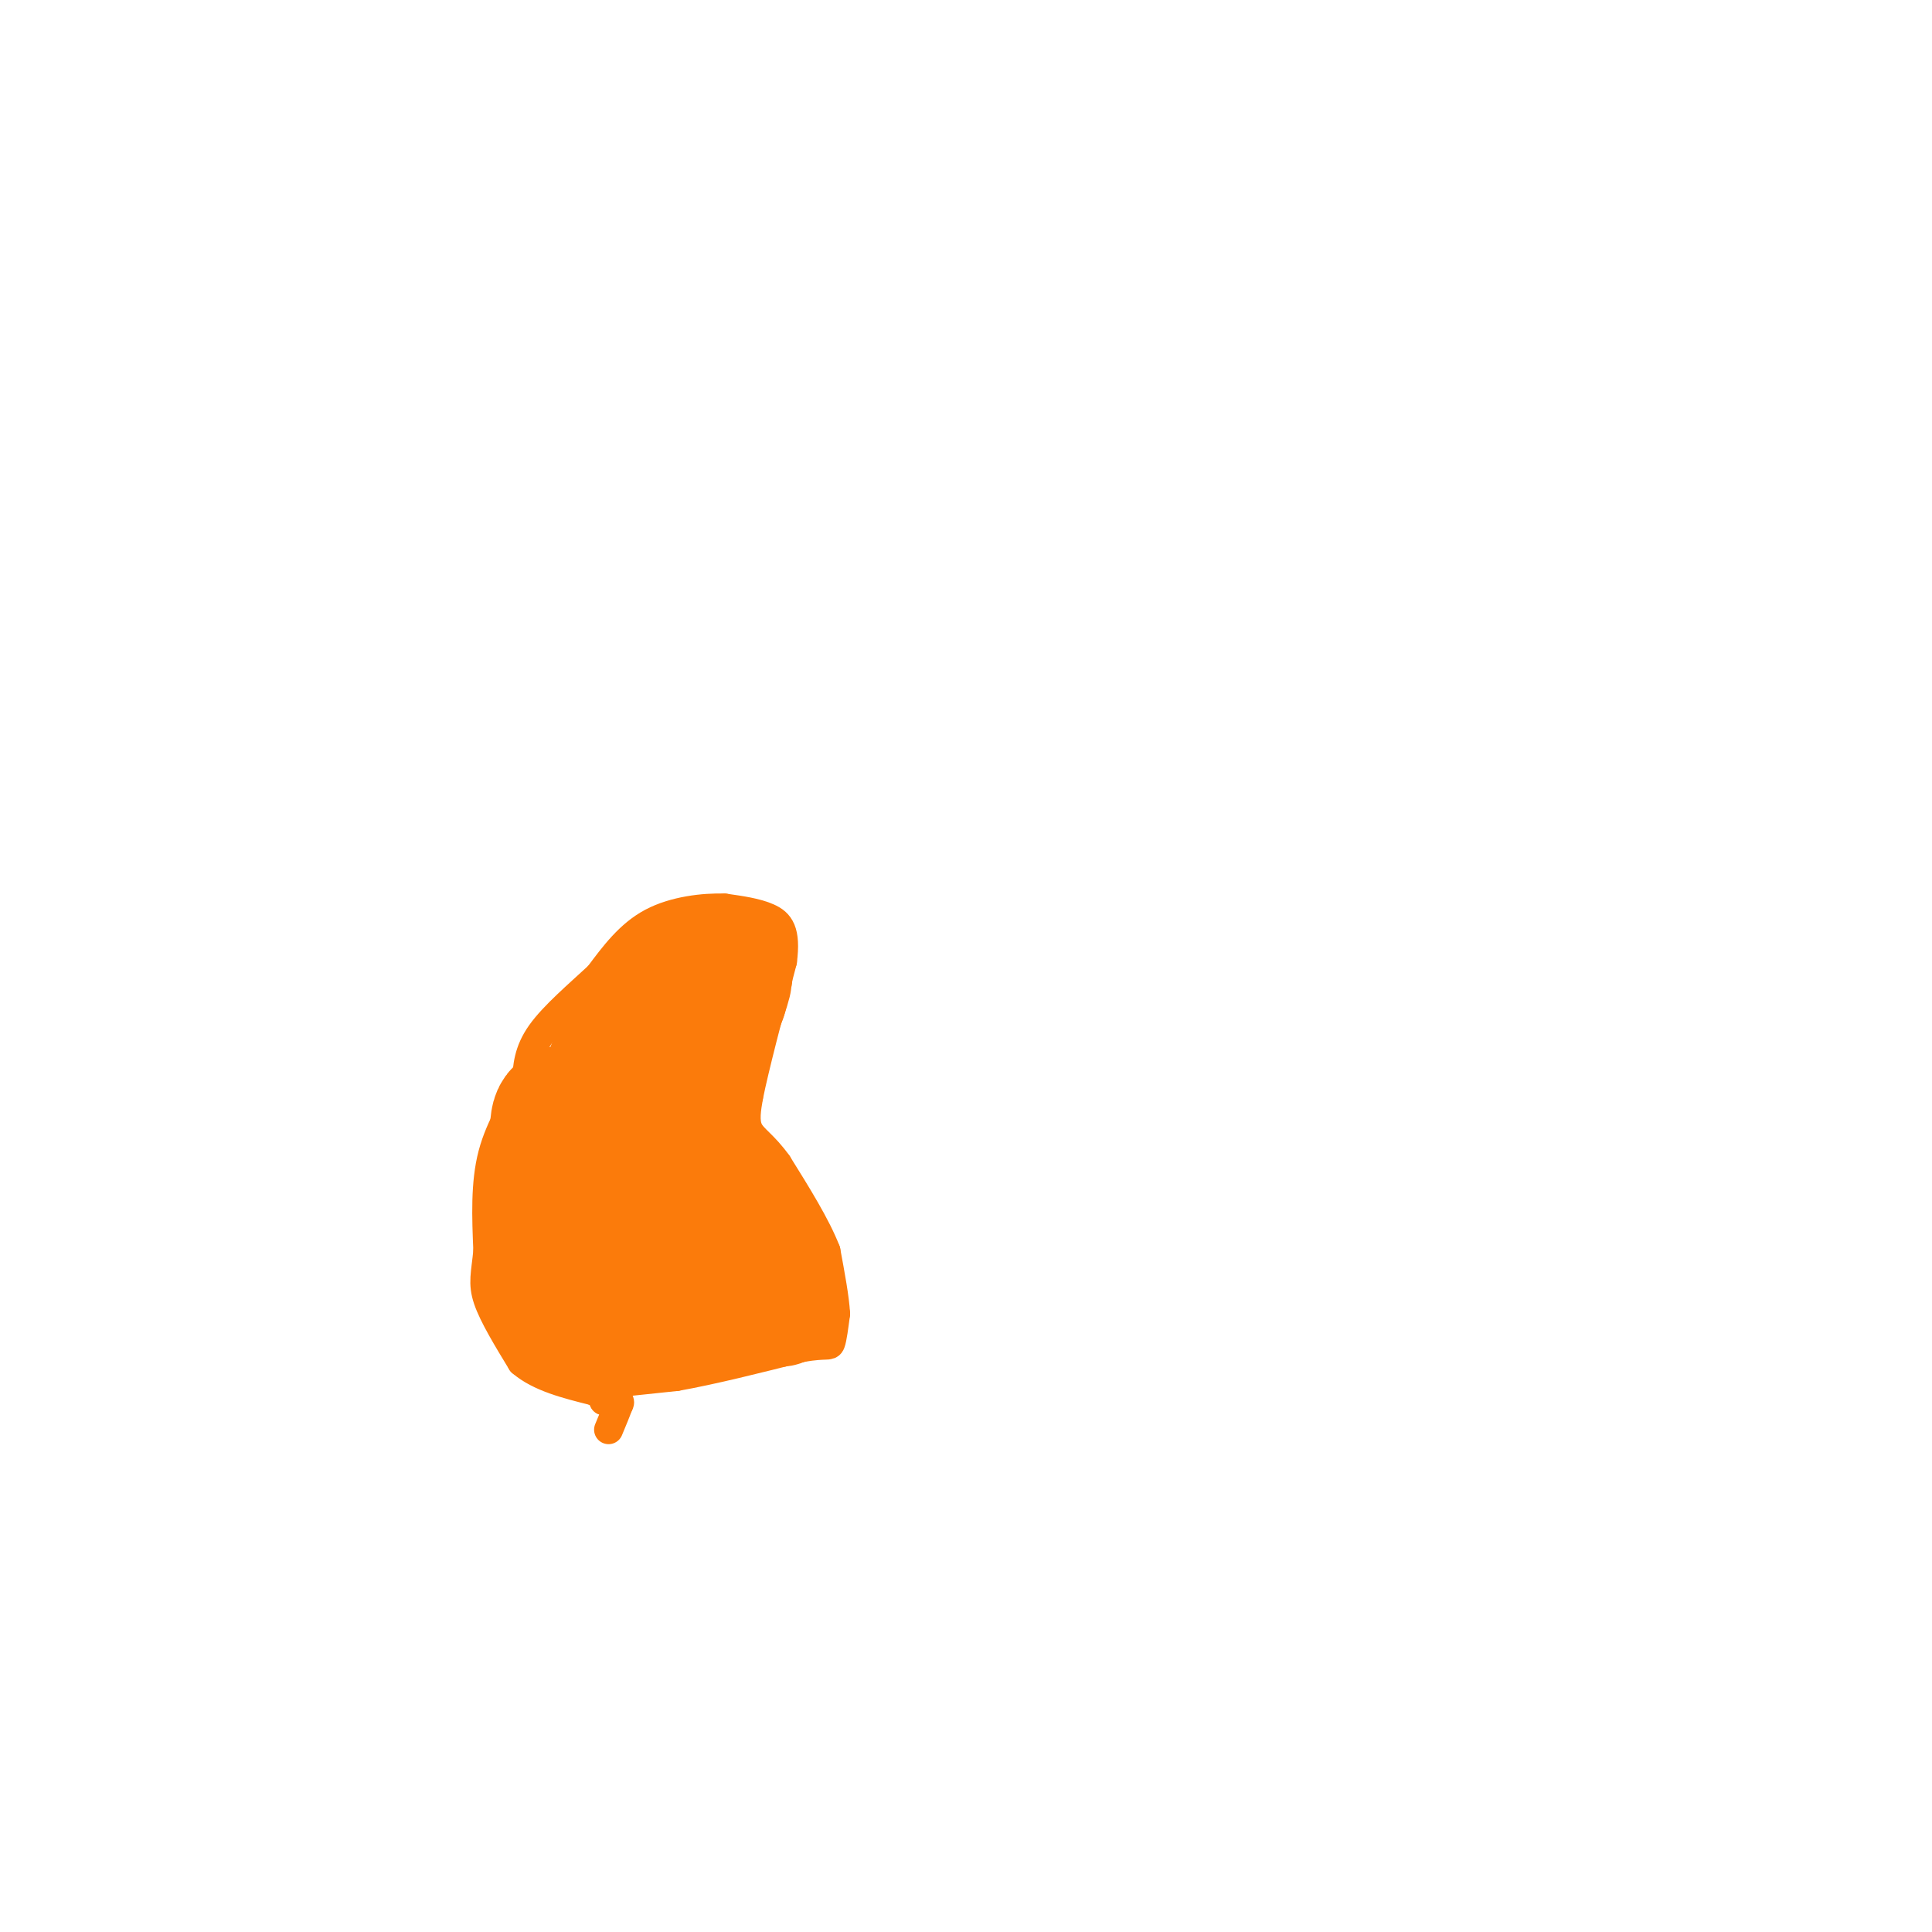 <svg viewBox='0 0 400 400' version='1.1' xmlns='http://www.w3.org/2000/svg' xmlns:xlink='http://www.w3.org/1999/xlink'><g fill='none' stroke='#FB7B0B' stroke-width='6' stroke-linecap='round' stroke-linejoin='round'><path d='M121,287c0.000,0.000 19.000,-2.000 19,-2'/><path d='M140,285c7.500,-1.333 16.750,-3.667 26,-6'/><path d='M166,279c5.333,-0.889 5.667,-0.111 6,-1c0.333,-0.889 0.667,-3.444 1,-6'/><path d='M173,272c-0.167,-3.167 -1.083,-8.083 -2,-13'/><path d='M171,259c-2.000,-5.167 -6.000,-11.583 -10,-18'/><path d='M161,241c-2.889,-4.044 -5.111,-5.156 -6,-7c-0.889,-1.844 -0.444,-4.422 0,-7'/><path d='M155,227c1.167,-5.833 4.083,-16.917 7,-28'/><path d='M162,199c0.822,-6.267 -0.622,-7.933 -3,-9c-2.378,-1.067 -5.689,-1.533 -9,-2'/><path d='M150,188c-4.244,-0.133 -10.356,0.533 -15,3c-4.644,2.467 -7.822,6.733 -11,11'/><path d='M124,202c-4.244,3.933 -9.356,8.267 -12,12c-2.644,3.733 -2.822,6.867 -3,10'/><path d='M109,224c-1.978,4.000 -5.422,9.000 -7,15c-1.578,6.000 -1.289,13.000 -1,20'/><path d='M101,259c-0.467,4.756 -1.133,6.644 0,10c1.133,3.356 4.067,8.178 7,13'/><path d='M108,282c3.667,3.167 9.333,4.583 15,6'/><path d='M123,288c2.833,1.333 2.417,1.667 2,2'/><path d='M125,290c0.833,0.333 1.917,0.167 3,0'/><path d='M128,290c0.500,0.167 0.250,0.583 0,1'/><path d='M128,291c-0.333,1.000 -1.167,3.000 -2,5'/></g>
<g fill='none' stroke='#FB7B0B' stroke-width='28' stroke-linecap='round' stroke-linejoin='round'><path d='M146,202c0.000,0.000 -6.000,11.000 -6,11'/><path d='M140,213c-0.500,5.000 1.250,12.000 3,19'/><path d='M143,232c1.167,6.000 2.583,11.500 4,17'/><path d='M147,249c1.500,4.833 3.250,8.417 5,12'/><path d='M152,261c0.778,3.111 0.222,4.889 1,6c0.778,1.111 2.889,1.556 5,2'/><path d='M158,269c1.844,0.267 3.956,-0.067 3,0c-0.956,0.067 -4.978,0.533 -9,1'/><path d='M152,270c-4.833,0.333 -12.417,0.667 -20,1'/><path d='M132,271c-4.756,-0.022 -6.644,-0.578 -8,0c-1.356,0.578 -2.178,2.289 -3,4'/><path d='M121,275c-0.833,-0.333 -1.417,-3.167 -2,-6'/><path d='M119,269c-1.000,-2.500 -2.500,-5.750 -4,-9'/><path d='M115,260c-0.500,-4.333 0.250,-10.667 1,-17'/><path d='M116,243c-0.179,-5.417 -1.125,-10.458 0,-12c1.125,-1.542 4.321,0.417 7,-2c2.679,-2.417 4.839,-9.208 7,-16'/><path d='M130,213c2.378,-4.133 4.822,-6.467 5,-4c0.178,2.467 -1.911,9.733 -4,17'/><path d='M131,226c-0.800,9.267 -0.800,23.933 1,29c1.800,5.067 5.400,0.533 9,-4'/><path d='M141,251c3.500,-0.500 7.750,0.250 12,1'/><path d='M153,252c-0.833,-2.107 -8.917,-7.875 -13,-10c-4.083,-2.125 -4.167,-0.607 -2,-6c2.167,-5.393 6.583,-17.696 11,-30'/><path d='M149,206c1.833,-5.500 0.917,-4.250 0,-3'/></g>
</svg>